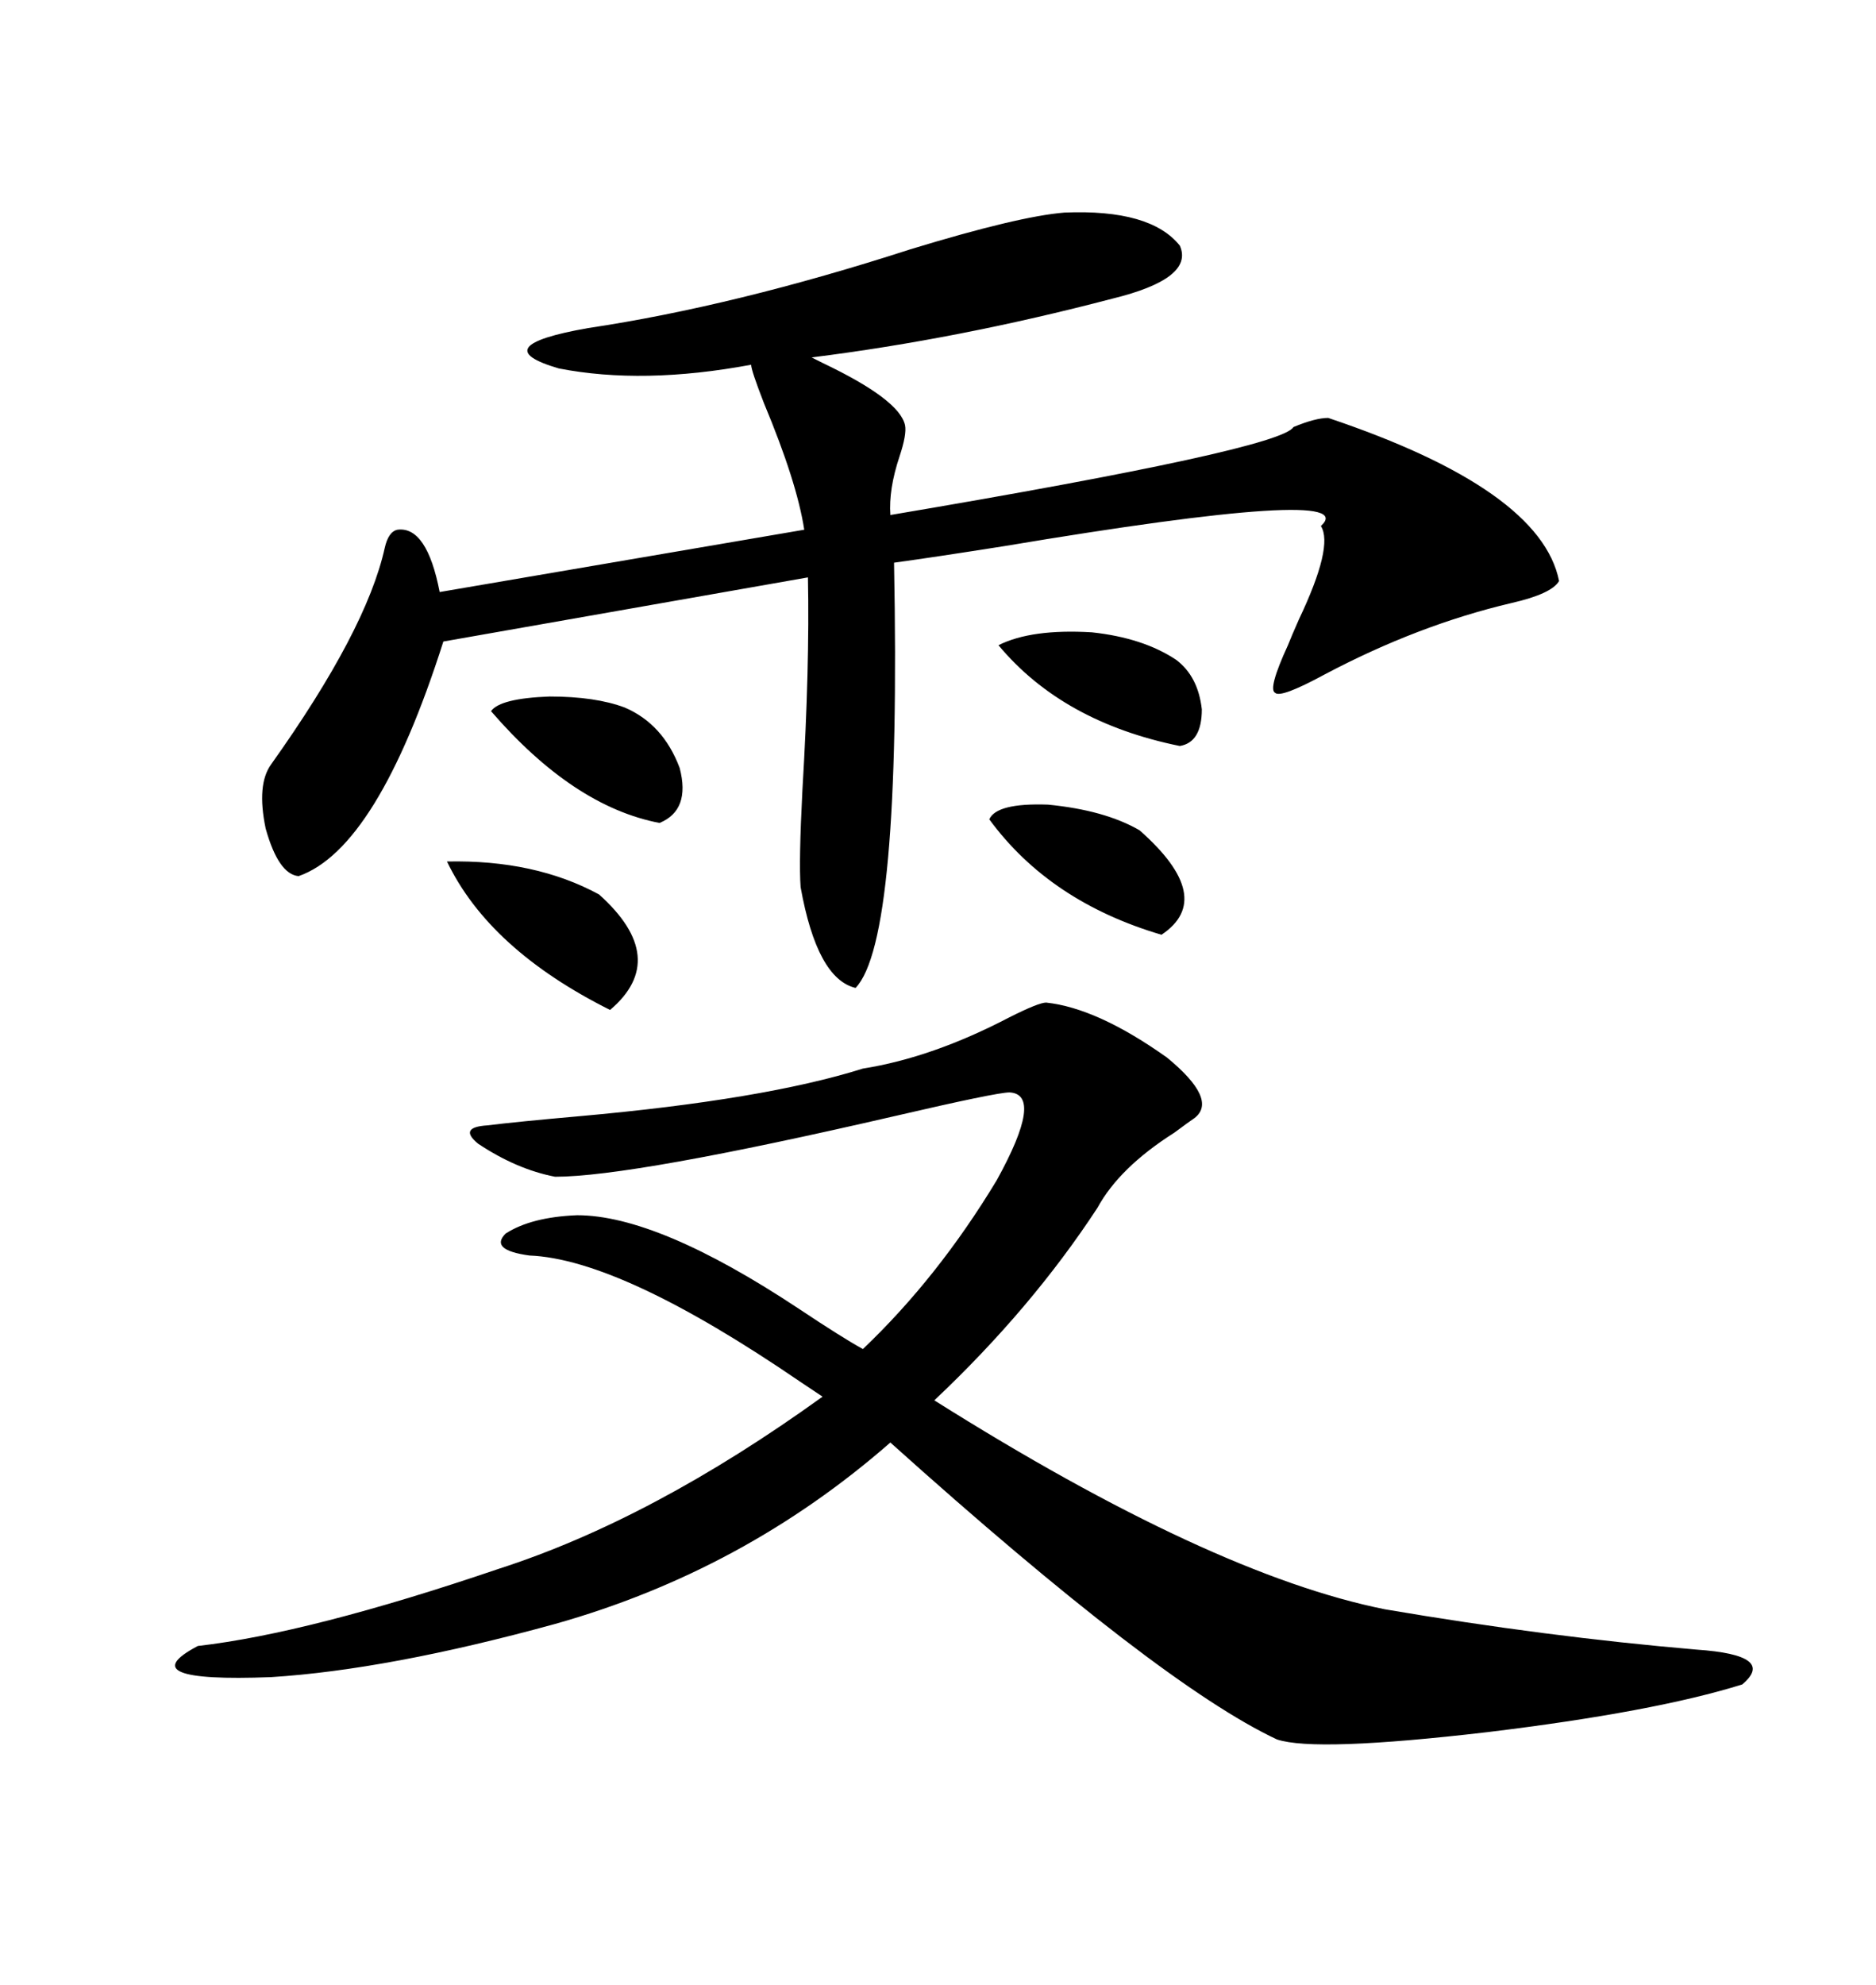 <svg xmlns="http://www.w3.org/2000/svg" xmlns:xlink="http://www.w3.org/1999/xlink" width="300" height="317.285"><path d="M137.99 170.80L137.99 170.80Q149.12 169.04 161.43 162.60L161.43 162.60Q166.11 160.25 167.29 160.25L167.29 160.25Q175.49 161.13 186.62 169.04L186.62 169.04Q194.82 175.78 191.02 178.71L191.02 178.71Q190.14 179.30 187.79 181.05L187.79 181.05Q179.00 186.62 175.49 193.07L175.49 193.07Q164.94 209.18 149.41 223.83L149.41 223.83Q193.65 251.66 221.48 257.23L221.48 257.23Q247.27 261.62 271.29 263.67L271.29 263.67Q284.18 264.55 278.61 269.24L278.61 269.24Q264.55 273.63 237.89 276.86L237.89 276.86Q210.35 280.08 204.20 278.03L204.20 278.03Q185.45 269.24 142.38 230.57L142.38 230.57Q118.95 251.07 88.77 259.57L88.77 259.57Q62.11 266.89 43.36 268.07L43.36 268.07Q20.51 268.95 31.64 263.09L31.64 263.09Q49.51 261.04 79.69 250.78L79.69 250.78Q104.30 242.87 131.54 223.24L131.54 223.24Q130.66 222.66 128.03 220.90L128.03 220.90Q99.32 201.27 84.67 200.68L84.67 200.68Q78.22 199.80 80.86 197.17L80.86 197.17Q84.96 194.53 92.29 194.24L92.29 194.24Q105.18 194.24 127.73 209.18L127.73 209.18Q134.77 213.87 137.99 215.63L137.99 215.63Q150 204.20 159.38 188.67L159.38 188.67Q166.99 174.90 161.43 174.61L161.43 174.61Q159.38 174.61 142.97 178.42L142.97 178.42Q101.07 188.09 88.77 188.09L88.77 188.09Q82.62 186.91 76.46 182.81L76.46 182.81Q73.24 180.18 77.93 179.88L77.93 179.88Q82.62 179.30 92.58 178.42L92.58 178.42Q122.17 175.78 137.99 170.80ZM170.21 33.98L170.21 33.98Q183.98 33.40 188.67 39.26L188.67 39.26Q191.02 44.53 177.83 47.75L177.83 47.75Q153.22 54.20 129.79 57.13L129.79 57.13Q129.79 57.13 131.54 58.01L131.54 58.01Q143.85 63.87 144.73 67.97L144.73 67.97Q145.02 69.43 143.85 72.95L143.85 72.95Q142.09 78.22 142.38 82.32L142.38 82.32Q204.79 71.78 206.84 68.26L206.84 68.26Q210.35 66.80 212.40 66.80L212.40 66.80Q246.39 78.22 249.32 92.87L249.32 92.87Q248.14 94.92 241.70 96.39L241.70 96.39Q226.76 99.90 211.82 107.81L211.82 107.81Q204.79 111.62 203.91 110.74L203.91 110.74Q202.73 110.16 205.96 103.13L205.96 103.13Q206.54 101.66 207.71 99.02L207.71 99.02Q213.28 87.30 211.23 84.08L211.23 84.08Q218.26 77.64 160.55 87.30L160.55 87.30Q149.41 89.06 142.97 89.94L142.97 89.94Q144.14 150.29 136.82 157.91L136.82 157.91Q130.66 156.45 128.03 141.80L128.03 141.80Q127.73 137.70 128.32 126.27L128.32 126.27Q129.49 106.64 129.20 92.29L129.20 92.29L70.90 102.54Q60.35 135.64 47.75 140.04L47.75 140.04Q44.53 139.75 42.48 132.42L42.48 132.42Q41.02 125.39 43.36 122.17L43.36 122.17Q58.59 100.78 61.52 87.60L61.52 87.60Q62.11 84.96 63.57 84.67L63.57 84.67Q68.26 84.08 70.31 94.63L70.31 94.63L128.61 84.67Q127.44 77.05 122.17 64.45L122.17 64.45Q120.12 59.18 120.12 58.30L120.12 58.30Q102.83 61.52 89.36 58.89L89.36 58.89Q77.34 55.37 94.04 52.44L94.04 52.44Q117.48 48.93 145.61 39.84L145.61 39.84Q162.89 34.57 170.21 33.98ZM71.48 137.70L71.48 137.70Q85.55 137.40 95.80 142.97L95.80 142.97Q107.23 153.22 97.56 161.43L97.56 161.43Q78.22 151.76 71.48 137.70ZM182.23 132.71L182.23 132.71Q194.53 143.55 185.74 149.41L185.74 149.41Q167.87 144.14 158.20 130.96L158.20 130.96Q159.38 128.32 167.58 128.61L167.58 128.61Q176.66 129.49 182.23 132.71ZM99.90 113.09L99.90 113.09Q106.05 115.72 108.69 122.75L108.69 122.75Q110.45 129.49 105.47 131.54L105.47 131.54Q91.70 128.91 78.52 113.67L78.52 113.67Q79.98 111.62 87.89 111.33L87.89 111.33Q95.21 111.33 99.90 113.09ZM159.67 103.13L159.67 103.13Q164.94 100.49 174.61 101.07L174.61 101.07Q182.81 101.95 188.09 105.47L188.09 105.47Q191.60 108.11 192.19 113.38L192.19 113.38Q192.19 118.65 188.67 119.24L188.67 119.24Q169.92 115.43 159.67 103.13Z"/></svg>
